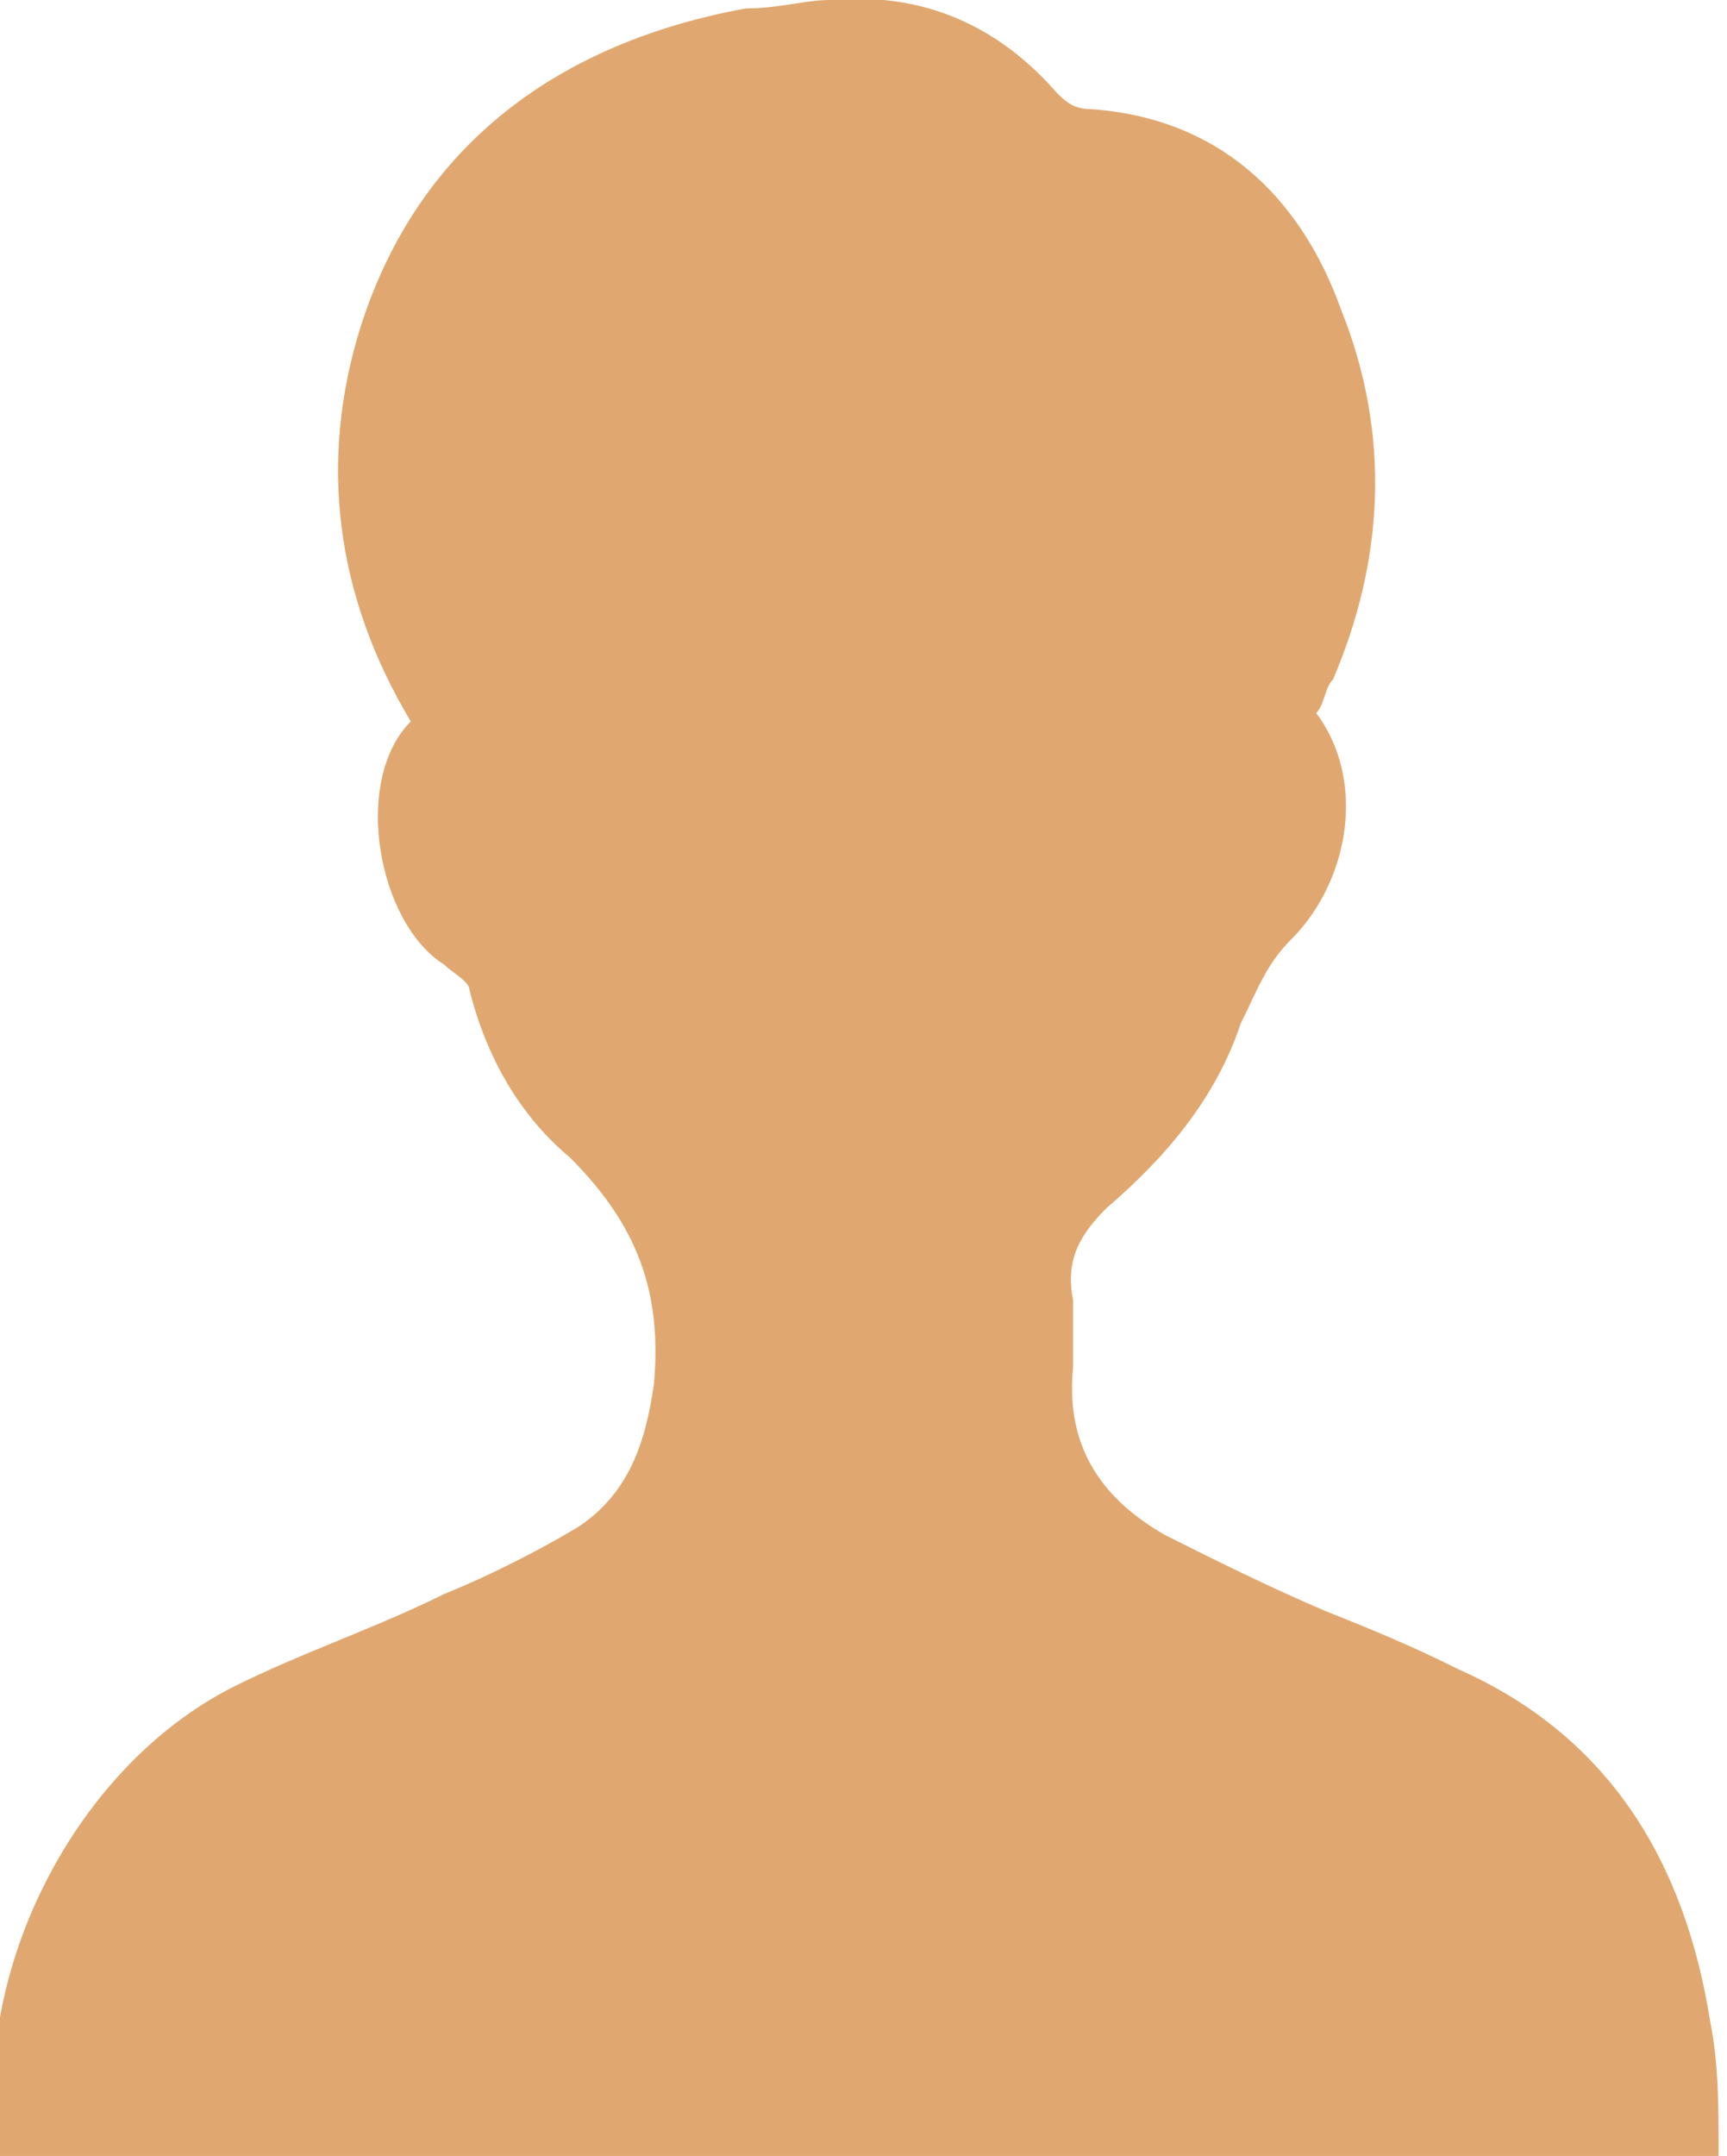 <?xml version="1.0" encoding="UTF-8"?> <svg xmlns="http://www.w3.org/2000/svg" xmlns:xlink="http://www.w3.org/1999/xlink" version="1.1" id="Livello_1" x="0px" y="0px" viewBox="0 0 20.6 25.7" style="enable-background:new 0 0 20.6 25.7;" xml:space="preserve"> <style type="text/css"> .st0{fill:#E0A870;} </style> <path class="st0" d="M4.9,8.6C4,7.1,3.8,5.5,4.3,3.9C5,1.7,6.7,0.5,8.9,0.1C9.3,0.1,9.6,0,9.9,0c1.1-0.1,2,0.3,2.7,1.1 c0.1,0.1,0.2,0.2,0.4,0.2c1.5,0.1,2.5,1,3,2.4c0.6,1.5,0.5,3-0.1,4.4c-0.1,0.1-0.1,0.3-0.2,0.4c0.6,0.8,0.4,2-0.3,2.7 c-0.3,0.3-0.4,0.6-0.6,1c-0.3,0.9-0.9,1.6-1.6,2.2c-0.3,0.3-0.5,0.6-0.4,1.1c0,0.3,0,0.6,0,0.8c-0.1,1,0.4,1.6,1.1,2 c0.6,0.3,1.2,0.6,1.9,0.9c0.5,0.2,1,0.4,1.6,0.7c1.8,0.8,2.7,2.3,3,4.2c0.1,0.5,0.1,1,0.1,1.6c-6.9,0-13.7,0-20.5,0 c-0.4-2,0.8-4.6,2.8-5.6c0.8-0.4,1.7-0.7,2.5-1.1c0.5-0.2,1.1-0.5,1.6-0.8c0.6-0.4,0.8-1,0.9-1.7c0.1-1.1-0.2-1.9-1-2.7 c-0.6-0.5-1-1.2-1.2-2c0-0.1-0.2-0.2-0.3-0.3C4.5,11,4.2,9.3,4.9,8.6z"></path> </svg> 
